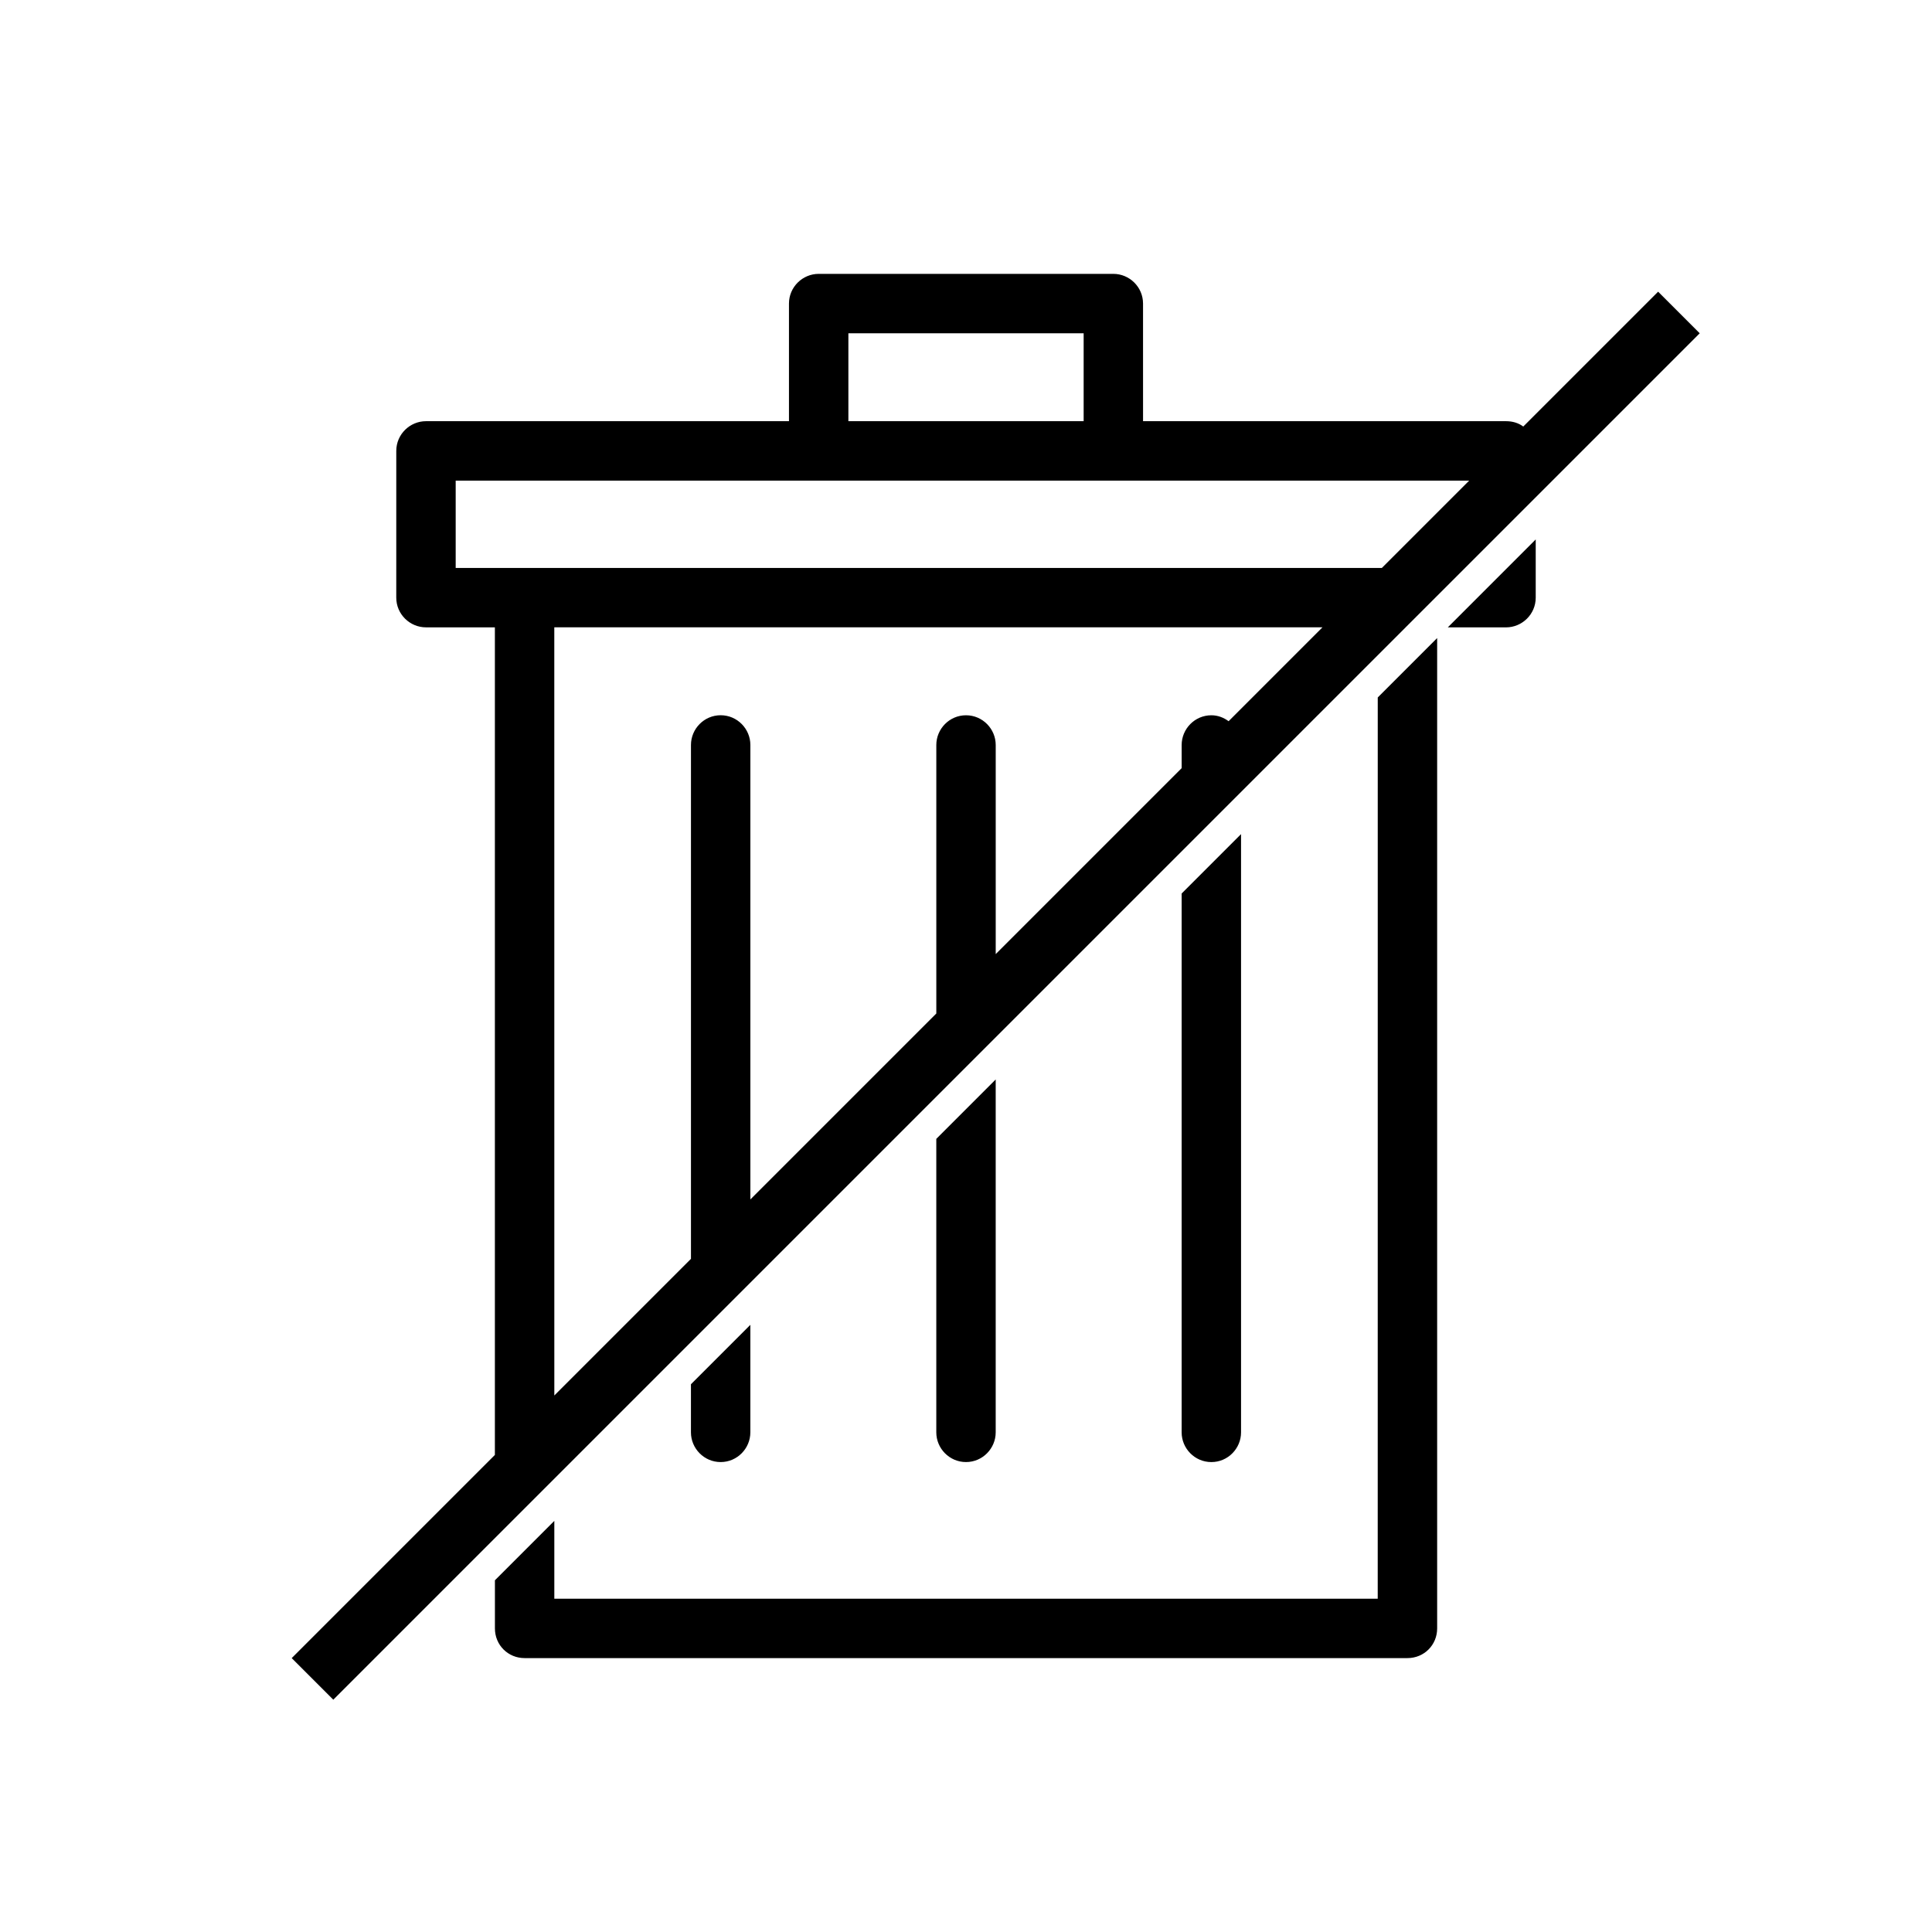 <?xml version="1.0" encoding="UTF-8"?>
<!-- Uploaded to: ICON Repo, www.svgrepo.com, Generator: ICON Repo Mixer Tools -->
<svg fill="#000000" width="800px" height="800px" version="1.1" viewBox="144 144 512 512" xmlns="http://www.w3.org/2000/svg">
 <g>
  <path d="m543.11 310.26c4.25 0 7.871-3.465 7.871-7.871v-15.43l-23.301 23.301z"/>
  <path d="m509.11 567.67h-218.21v-20.625l-15.742 15.742v12.754c0 4.41 3.465 7.871 7.871 7.871h233.96c4.41 0 7.871-3.465 7.871-7.871v-262.45l-15.742 15.742z"/>
  <path d="m342.85 523.59v-28.496l-15.742 15.742v12.754c0 4.25 3.465 7.871 7.871 7.871s7.871-3.621 7.871-7.871z"/>
  <path d="m407.87 523.59v-93.52l-15.742 15.742v77.777c0 4.25 3.465 7.871 7.871 7.871s7.871-3.621 7.871-7.871z"/>
  <path d="m472.89 523.59v-158.54l-15.742 15.742v142.8c0 4.25 3.465 7.871 7.871 7.871 4.406 0.004 7.871-3.617 7.871-7.867z"/>
  <path d="m583.42 221.3-35.738 35.738c-1.258-0.945-2.832-1.418-4.566-1.418h-96.195l-0.004-31.172c0-4.41-3.621-7.871-7.871-7.871h-78.09c-4.25 0-7.871 3.465-7.871 7.871v31.172h-96.195c-4.25 0-7.871 3.465-7.871 7.871l-0.004 38.891c0 4.41 3.621 7.871 7.871 7.871h18.262v219.32l-53.844 53.844 11.02 11.02 292.51-292.51 7.418-7.414 62.188-62.188zm-214.59 11.02h62.348v23.301h-62.348zm100.76 102.81c-1.258-0.945-2.832-1.574-4.566-1.574-4.41 0-7.871 3.621-7.871 7.871v6.141l-49.277 49.281v-55.422c0-4.25-3.465-7.871-7.871-7.871-4.41 0-7.871 3.621-7.871 7.871v71.164l-49.277 49.277v-120.45c0-4.25-3.465-7.871-7.871-7.871-4.41 0-7.871 3.621-7.871 7.871v136.19l-36.211 36.211v-11.18l-0.008-192.39h203.57zm40.621-40.621h-245.45v-23.141h268.59z"/>
 </g>
</svg>